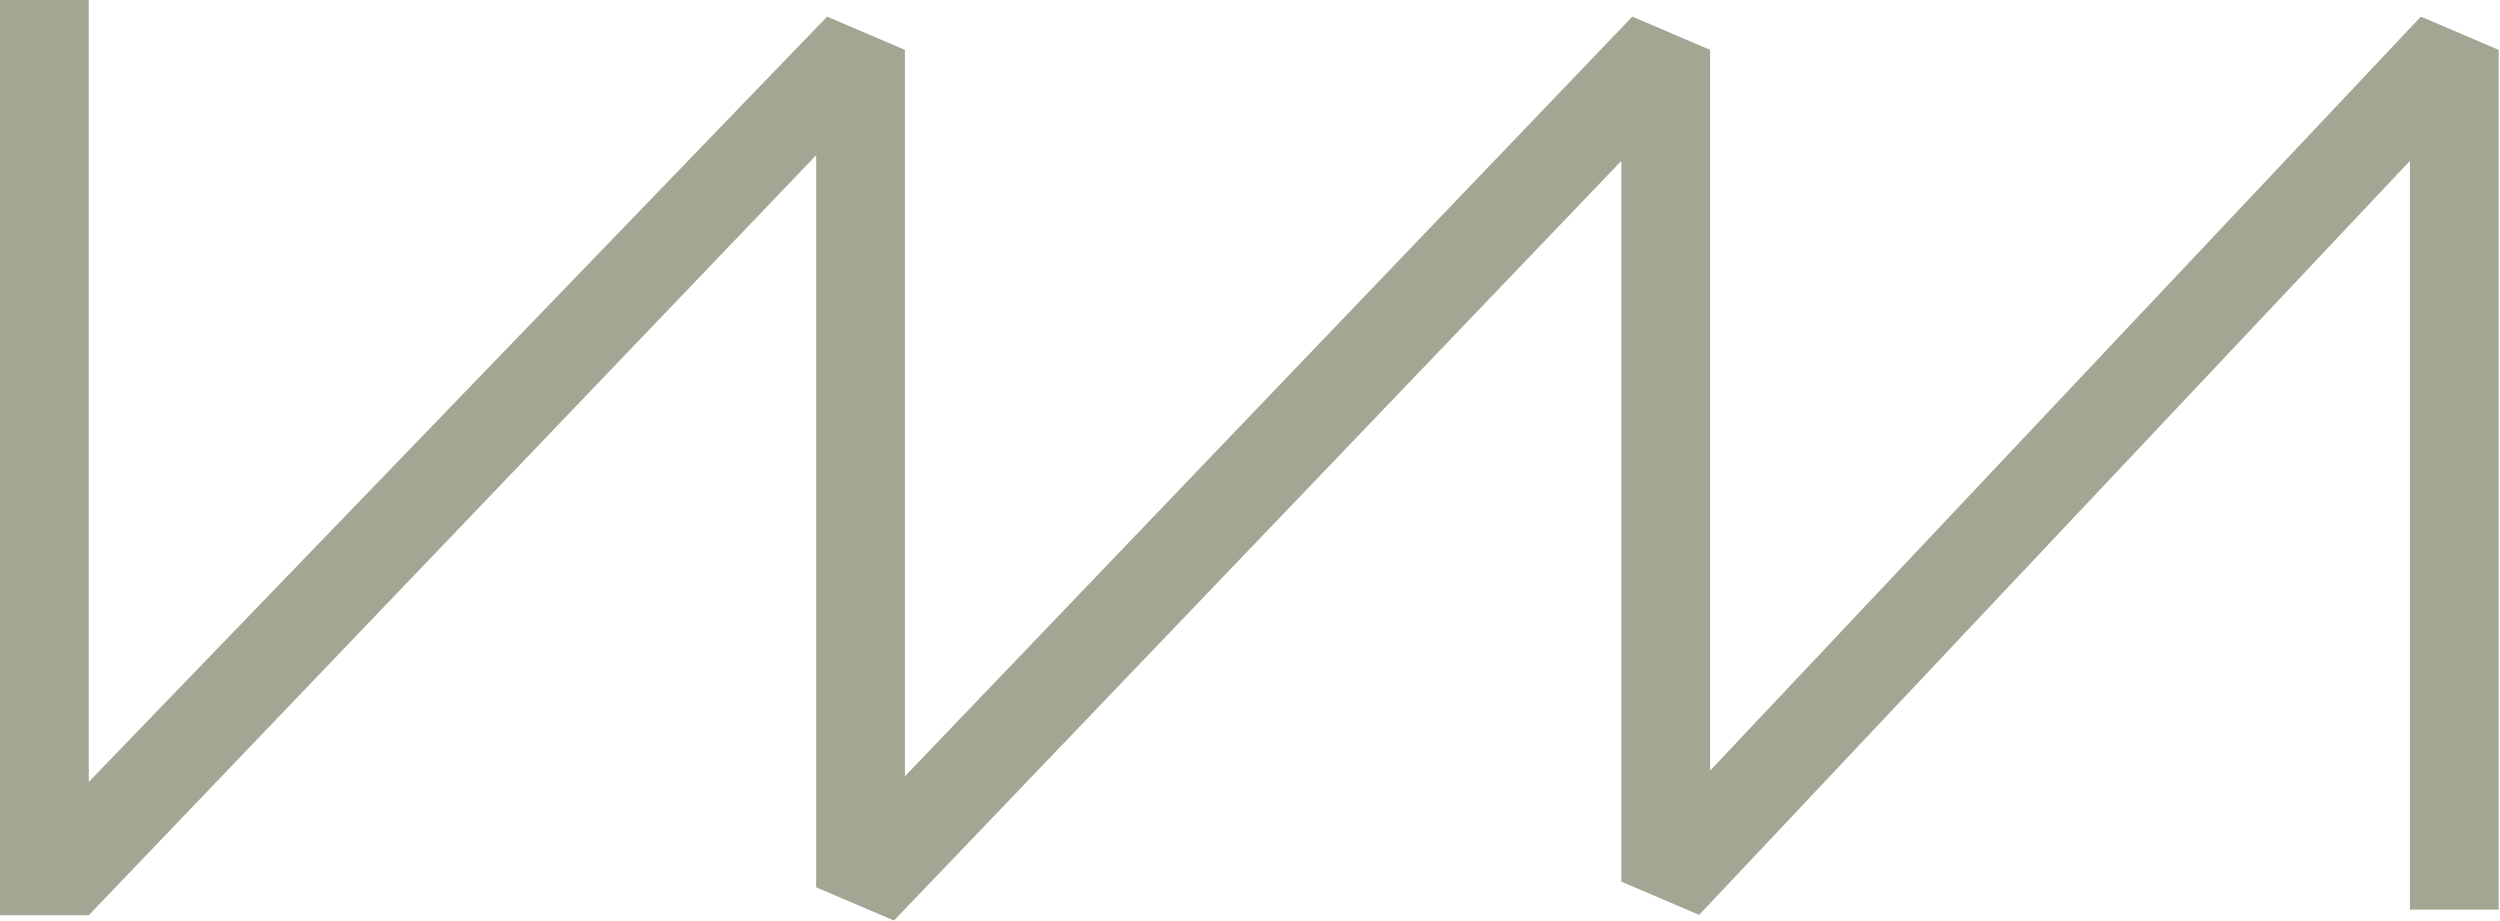 <?xml version="1.0" encoding="UTF-8"?> <svg xmlns="http://www.w3.org/2000/svg" width="752" height="277" viewBox="0 0 752 277" fill="none"><path d="M26.7 275.3L245.5 46.7V266.9L268.9 276.9L487.7 48.4V265.2L511.1 275.2L724.9 48.4V273.6H751.6V15L728.2 5L514.4 231.8V15L491 5L272.2 233.5V15L248.8 5L26.7 235.2V0H0V275.3H26.7Z" fill="#A2A693"></path></svg> 